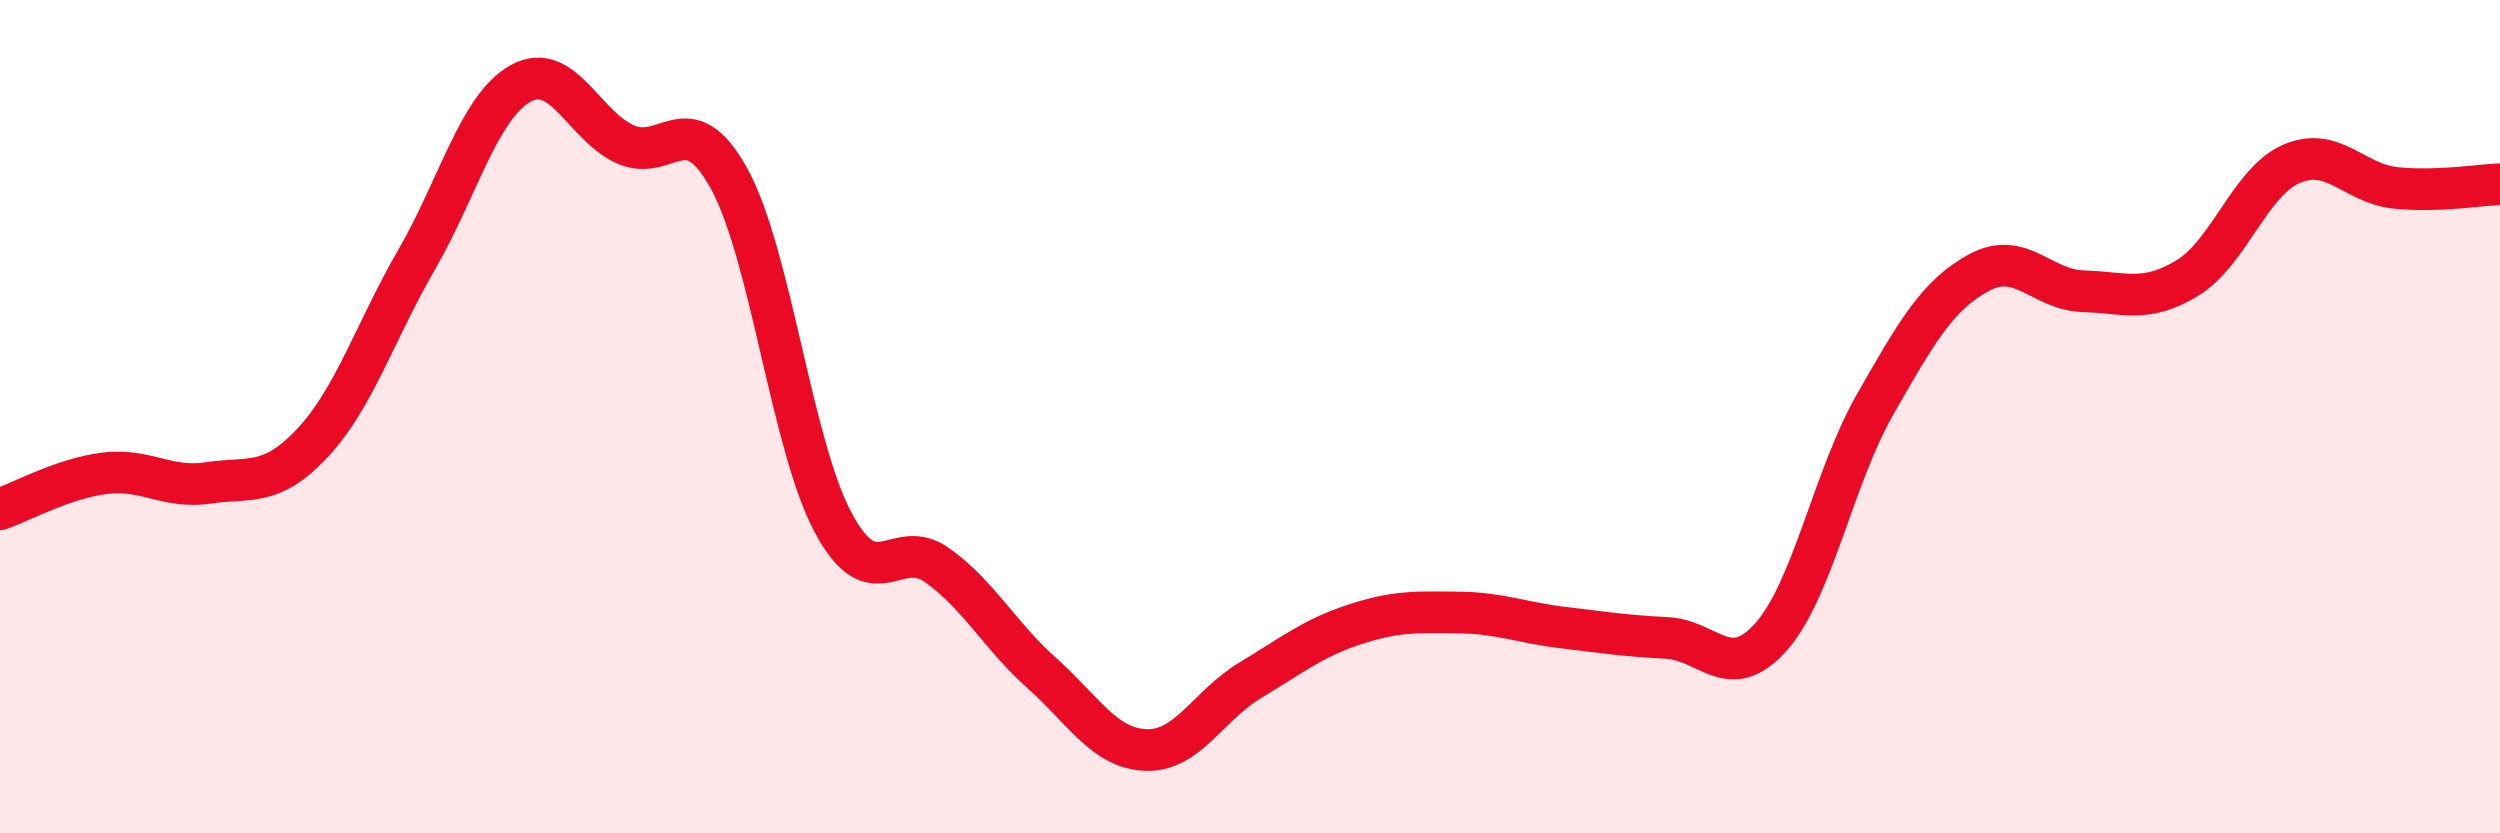 
    <svg width="60" height="20" viewBox="0 0 60 20" xmlns="http://www.w3.org/2000/svg">
      <path
        d="M 0,12.22 C 0.5,12.05 1.5,11.49 2.5,11.36 C 3.5,11.23 4,11.74 5,11.59 C 6,11.44 6.5,11.7 7.5,10.63 C 8.5,9.56 9,7.96 10,6.23 C 11,4.5 11.5,2.55 12.5,2 C 13.5,1.45 14,3 15,3.46 C 16,3.92 16.5,2.47 17.5,4.29 C 18.5,6.11 19,10.69 20,12.55 C 21,14.41 21.5,12.85 22.5,13.57 C 23.5,14.29 24,15.26 25,16.15 C 26,17.04 26.5,17.96 27.5,18 C 28.5,18.04 29,16.93 30,16.33 C 31,15.73 31.5,15.32 32.5,14.99 C 33.5,14.66 34,14.69 35,14.7 C 36,14.71 36.5,14.94 37.5,15.06 C 38.5,15.18 39,15.26 40,15.31 C 41,15.36 41.5,16.41 42.5,15.29 C 43.5,14.17 44,11.46 45,9.71 C 46,7.96 46.5,7.08 47.5,6.54 C 48.5,6 49,6.96 50,6.99 C 51,7.02 51.5,7.28 52.5,6.67 C 53.5,6.06 54,4.36 55,3.93 C 56,3.5 56.5,4.41 57.5,4.51 C 58.5,4.61 59.5,4.44 60,4.42L60 20L0 20Z"
        fill="#EB0A25"
        opacity="0.1"
        stroke-linecap="round"
        stroke-linejoin="round"
      />
      <path
        d="M 0,12.22 C 0.5,12.05 1.5,11.49 2.5,11.36 C 3.5,11.23 4,11.74 5,11.59 C 6,11.44 6.5,11.7 7.5,10.63 C 8.5,9.56 9,7.96 10,6.23 C 11,4.5 11.5,2.55 12.5,2 C 13.5,1.45 14,3 15,3.46 C 16,3.92 16.5,2.47 17.5,4.29 C 18.5,6.11 19,10.69 20,12.55 C 21,14.41 21.5,12.85 22.5,13.57 C 23.5,14.29 24,15.26 25,16.15 C 26,17.04 26.5,17.96 27.5,18 C 28.5,18.04 29,16.93 30,16.33 C 31,15.73 31.5,15.32 32.5,14.99 C 33.5,14.66 34,14.69 35,14.7 C 36,14.71 36.5,14.94 37.5,15.06 C 38.5,15.18 39,15.26 40,15.31 C 41,15.36 41.5,16.41 42.5,15.29 C 43.5,14.17 44,11.46 45,9.71 C 46,7.96 46.5,7.08 47.5,6.54 C 48.5,6 49,6.96 50,6.99 C 51,7.02 51.5,7.28 52.5,6.67 C 53.5,6.06 54,4.36 55,3.93 C 56,3.5 56.5,4.41 57.5,4.51 C 58.5,4.61 59.5,4.44 60,4.42"
        stroke="#EB0A25"
        stroke-width="1"
        fill="none"
        stroke-linecap="round"
        stroke-linejoin="round"
      />
    </svg>
  
